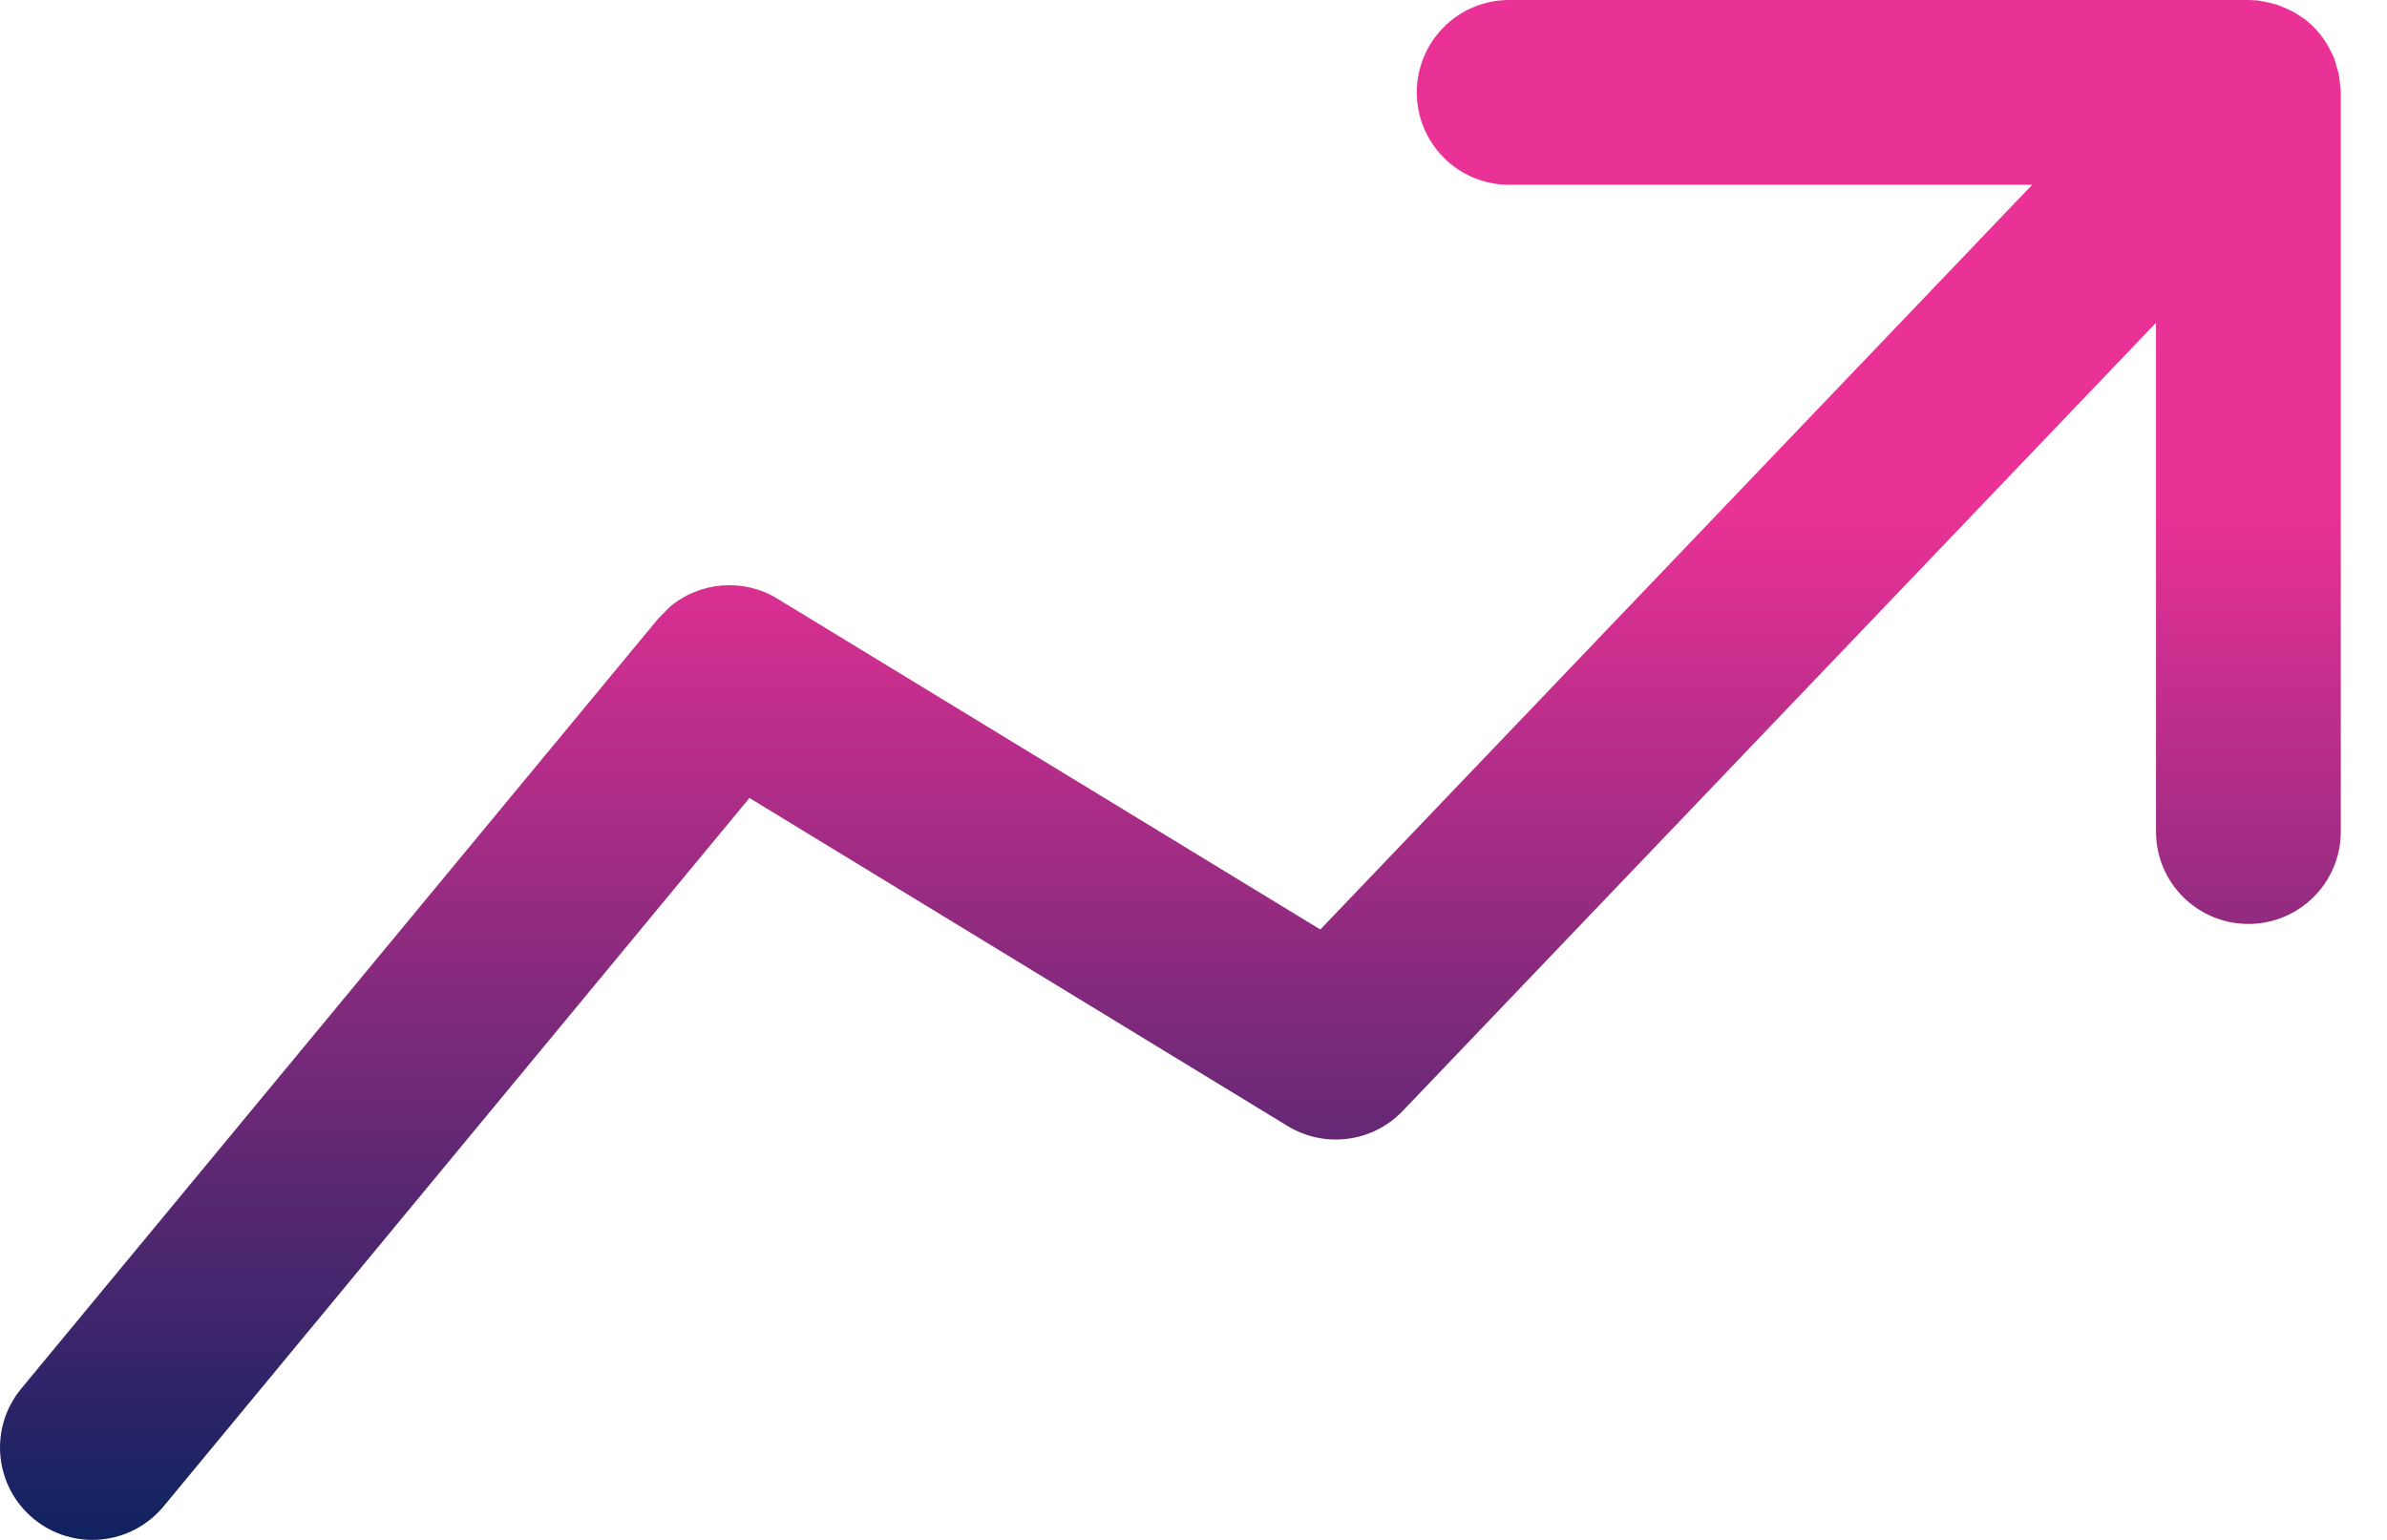 <svg width="31" height="20" viewBox="0 0 31 20" fill="none" xmlns="http://www.w3.org/2000/svg">
<path d="M29.324 0.006C29.337 0.008 29.35 0.012 29.363 0.014C29.4 0.019 29.436 0.027 29.472 0.036C29.51 0.045 29.547 0.053 29.583 0.066C29.616 0.077 29.648 0.091 29.68 0.105C29.719 0.122 29.757 0.14 29.794 0.161C29.833 0.183 29.871 0.206 29.908 0.233C29.918 0.24 29.928 0.246 29.938 0.253C29.969 0.278 30 0.305 30.03 0.333C30.097 0.397 30.153 0.469 30.202 0.544C30.227 0.582 30.248 0.623 30.269 0.664C30.281 0.688 30.294 0.711 30.305 0.736C30.326 0.786 30.339 0.838 30.353 0.891C30.359 0.912 30.367 0.933 30.372 0.955C30.38 0.995 30.384 1.035 30.388 1.077C30.392 1.114 30.398 1.15 30.399 1.188C30.399 1.192 30.4 1.196 30.4 1.2V10.8C30.4 11.463 29.863 12 29.2 12C28.537 12 28 11.463 28 10.8V4.192L18.216 14.43C17.826 14.837 17.205 14.918 16.723 14.625L9.733 10.364L2.125 19.564C1.702 20.075 0.946 20.147 0.436 19.725C-0.075 19.303 -0.147 18.547 0.275 18.036L8.547 8.036L8.701 7.88C9.089 7.555 9.65 7.504 10.095 7.775L17.147 12.072L26.392 2.4H19.6C18.937 2.4 18.4 1.863 18.4 1.2C18.4 0.537 18.937 0 19.6 0H29.2L29.324 0.006Z" fill="url(#paint0_linear_132_78)"/>
<defs>
<linearGradient id="paint0_linear_132_78" x1="15.2" y1="0" x2="15.2" y2="20" gradientUnits="userSpaceOnUse">
<stop offset="0.33" stop-color="#EA3196"/>
<stop offset="1" stop-color="#0F2260"/>
</linearGradient>
</defs>
</svg>
